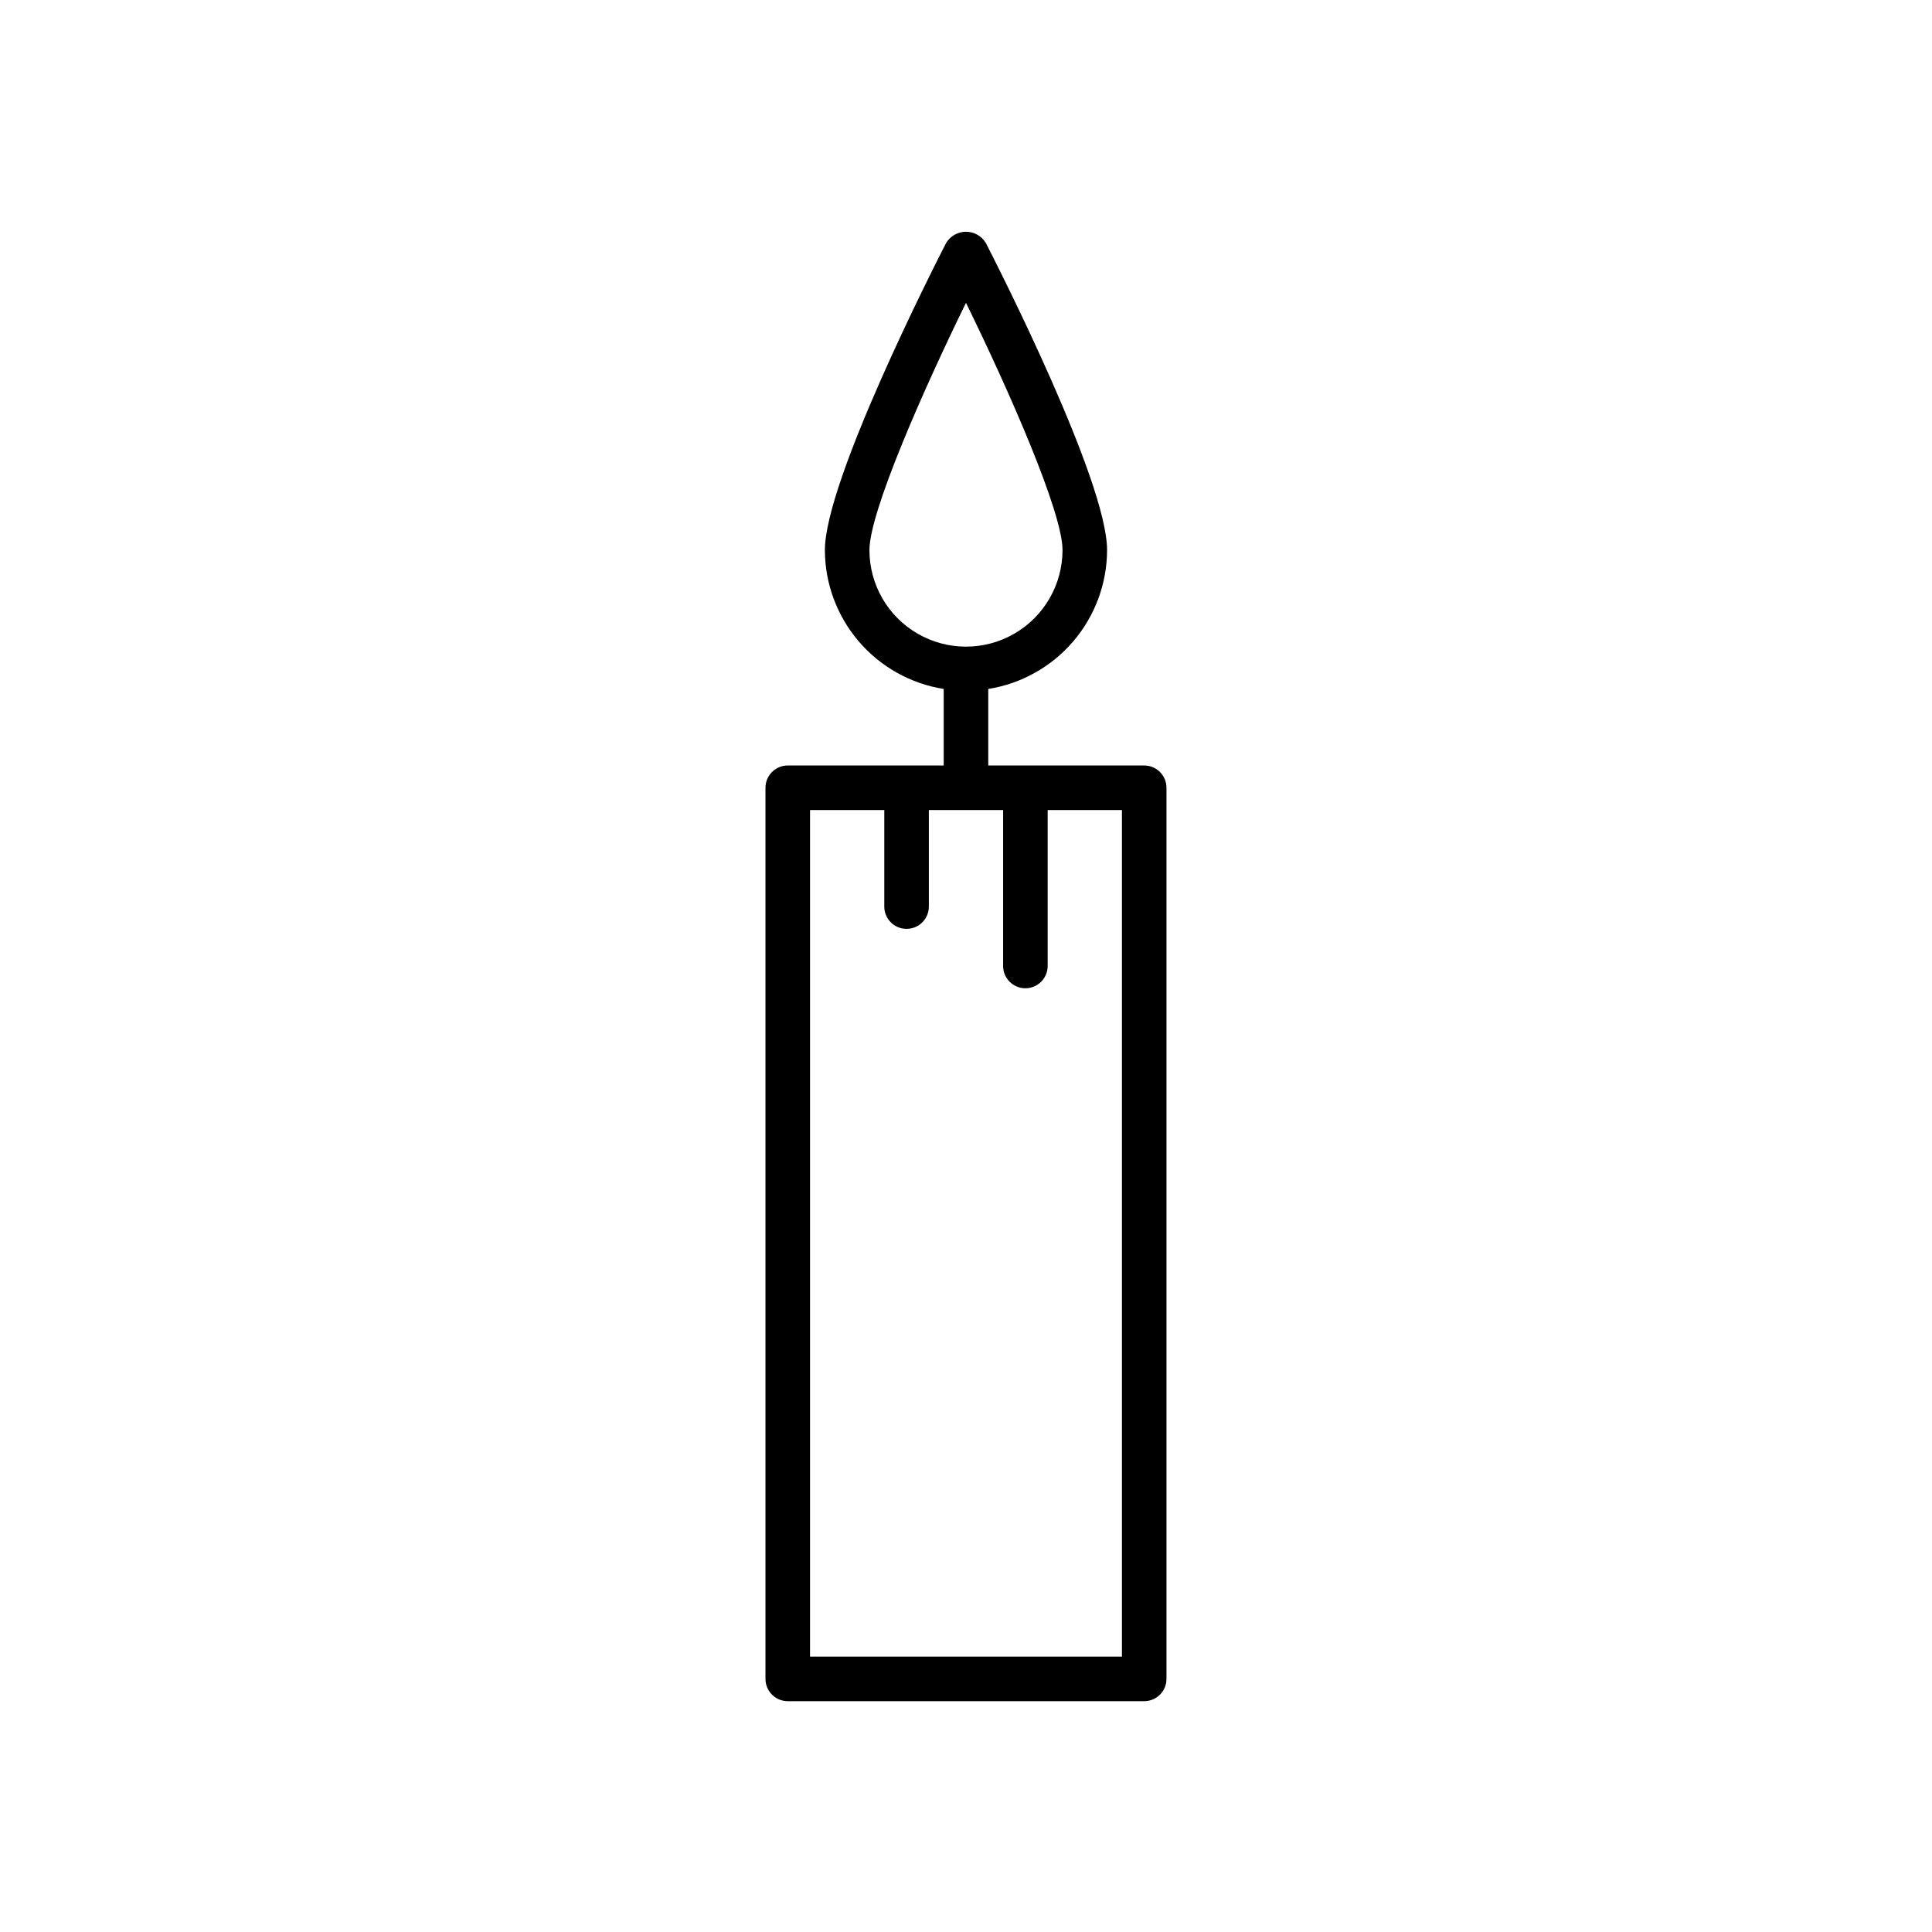 <?xml version="1.0" encoding="UTF-8"?>
<!-- Uploaded to: SVG Repo, www.svgrepo.com, Generator: SVG Repo Mixer Tools -->
<svg fill="#000000" width="800px" height="800px" version="1.1" viewBox="144 144 512 512" xmlns="http://www.w3.org/2000/svg">
 <path d="m384.25 346.86h-31.488c-3.258 0-5.902 2.644-5.902 5.902v236.16c0 3.262 2.644 5.906 5.902 5.906h94.465c3.262 0 5.902-2.644 5.902-5.906v-236.16c0-3.258-2.641-5.902-5.902-5.902h-41.328v-20.277c8.766-1.395 16.746-5.863 22.516-12.605 5.769-6.742 8.949-15.316 8.973-24.191 0-18.289-28.852-75.008-32.141-81.418-1.117-1.832-3.106-2.953-5.25-2.953-2.148 0-4.137 1.121-5.254 2.953-3.289 6.41-32.141 63.129-32.141 81.418 0.023 8.875 3.207 17.449 8.977 24.191 5.769 6.742 13.75 11.211 22.512 12.605v20.277zm31.488 59.039c3.262 0 5.902-2.644 5.906-5.902v-41.328h19.68v224.35h-82.656v-224.35h19.68v25.582c0 3.262 2.641 5.906 5.902 5.906 3.262 0 5.906-2.644 5.906-5.906v-25.582h19.68v41.328c0 3.258 2.641 5.902 5.902 5.902zm-15.742-181.65c11.516 23.508 25.586 55.512 25.586 65.535h-0.004c0 9.141-4.875 17.586-12.793 22.156-7.914 4.57-17.668 4.57-25.582 0-7.918-4.57-12.793-13.016-12.793-22.156 0-10.023 14.07-42.027 25.586-65.535z"/>
</svg>